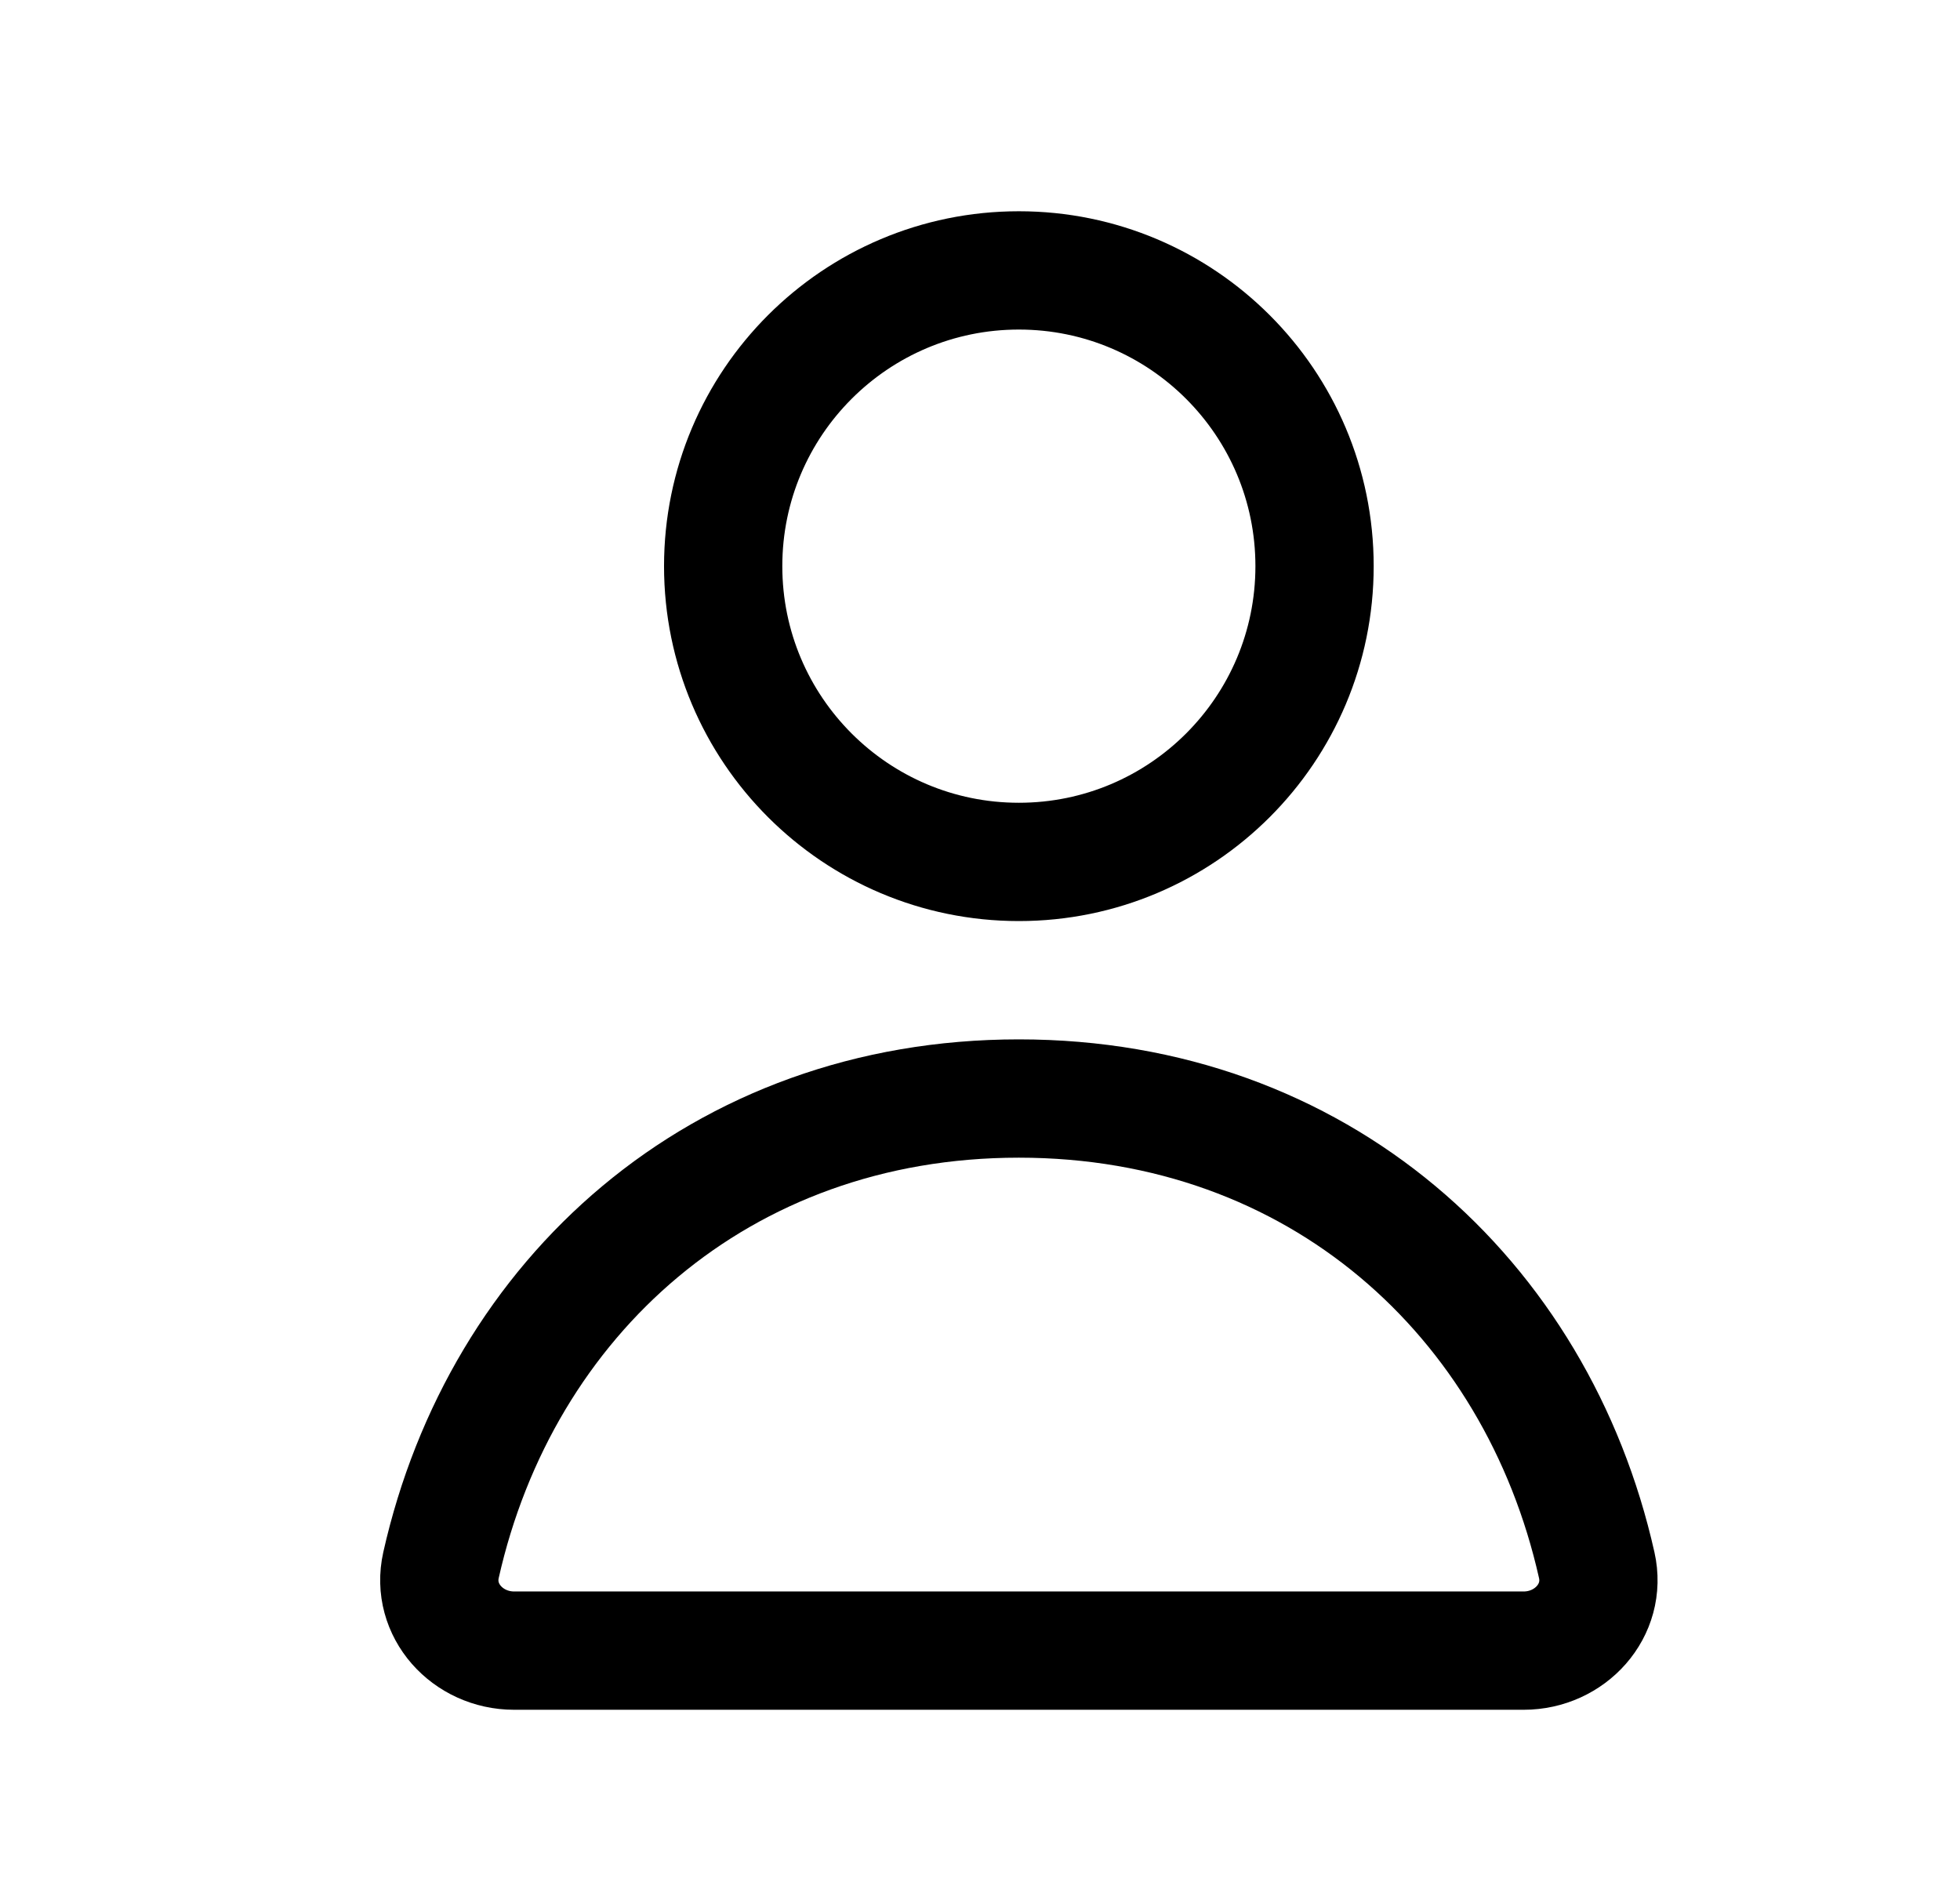 <svg width="29" height="28" viewBox="0 0 29 28" fill="none" xmlns="http://www.w3.org/2000/svg">
<path d="M19.45 8.375C19.45 10.791 17.491 12.75 15.075 12.75C12.659 12.75 10.7 10.791 10.7 8.375C10.7 5.959 12.659 4 15.075 4C17.491 4 19.45 5.959 19.45 8.375Z" stroke="black" stroke-width="1.75" stroke-linejoin="round"/>
<path d="M15.075 16.25C10.647 16.25 7.415 19.194 6.525 23.152C6.375 23.822 6.919 24.417 7.607 24.417H22.544C23.231 24.417 23.776 23.822 23.625 23.152C22.736 19.194 19.503 16.25 15.075 16.25Z" stroke="black" stroke-width="1.75" stroke-linejoin="round"/>
</svg>
